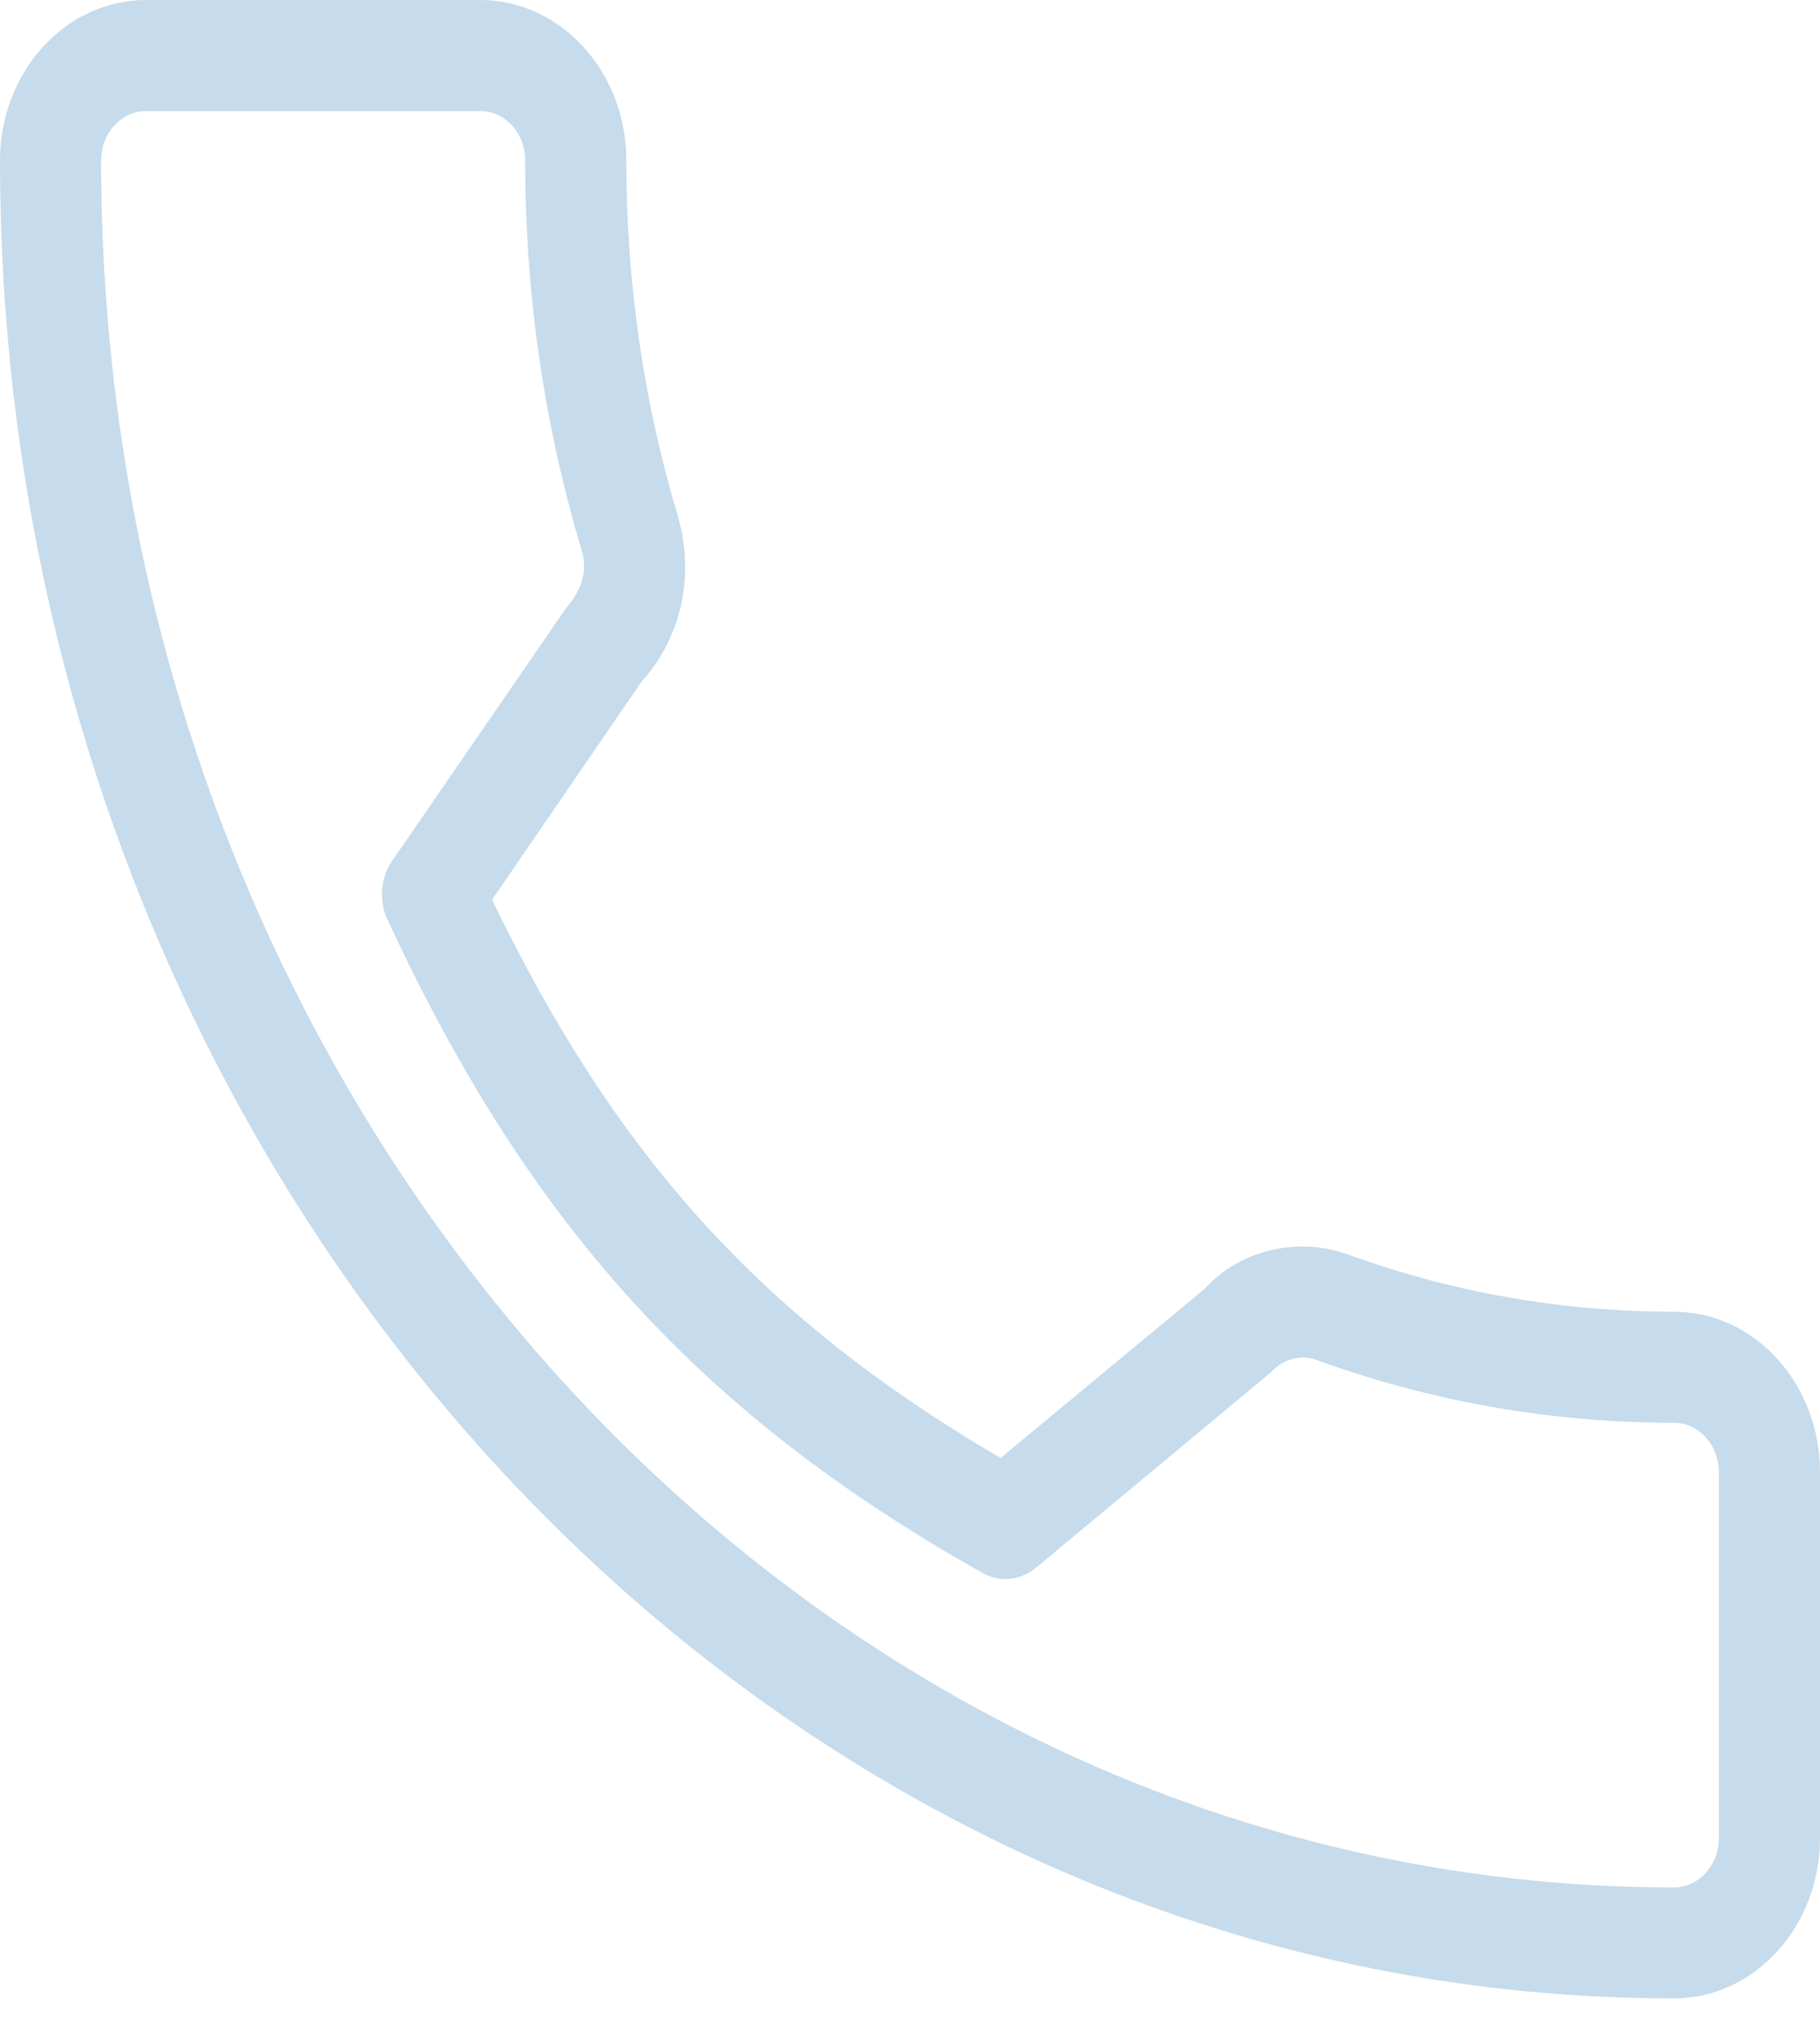 <svg width="25" height="28" viewBox="0 0 25 28" xmlns="http://www.w3.org/2000/svg">
<path d="M22.994 18.013C21.463 18.013 19.96 17.75 18.536 17.234C17.826 16.968 17.018 17.174 16.555 17.692L13.744 20.022C10.484 18.112 8.476 15.908 6.759 12.356L8.819 9.351C9.354 8.764 9.546 7.908 9.316 7.104C8.843 5.532 8.603 3.883 8.603 2.202C8.603 0.988 7.703 0 6.597 0H2.006C0.9 0 0 0.988 0 2.202C0 16.12 10.315 27.443 22.994 27.443C24.1 27.443 25 26.455 25 25.241V20.215C25 19.001 24.1 18.013 22.994 18.013ZM23.611 25.241C23.611 25.615 23.334 25.919 22.994 25.919C11.081 25.919 1.389 15.28 1.389 2.202C1.389 1.828 1.666 1.525 2.006 1.525H6.597C6.938 1.525 7.214 1.828 7.214 2.202C7.214 4.046 7.478 5.856 7.994 7.57C8.066 7.823 8.008 8.085 7.775 8.352L5.387 11.822C5.227 12.056 5.202 12.367 5.322 12.627C7.271 16.831 9.638 19.43 13.495 21.599C13.729 21.734 14.017 21.706 14.23 21.529L17.464 18.84C17.628 18.66 17.872 18.596 18.094 18.679C19.666 19.249 21.315 19.538 22.994 19.538C23.334 19.538 23.611 19.842 23.611 20.215V25.241Z" fill="#c6dbeb"/>
</svg>
